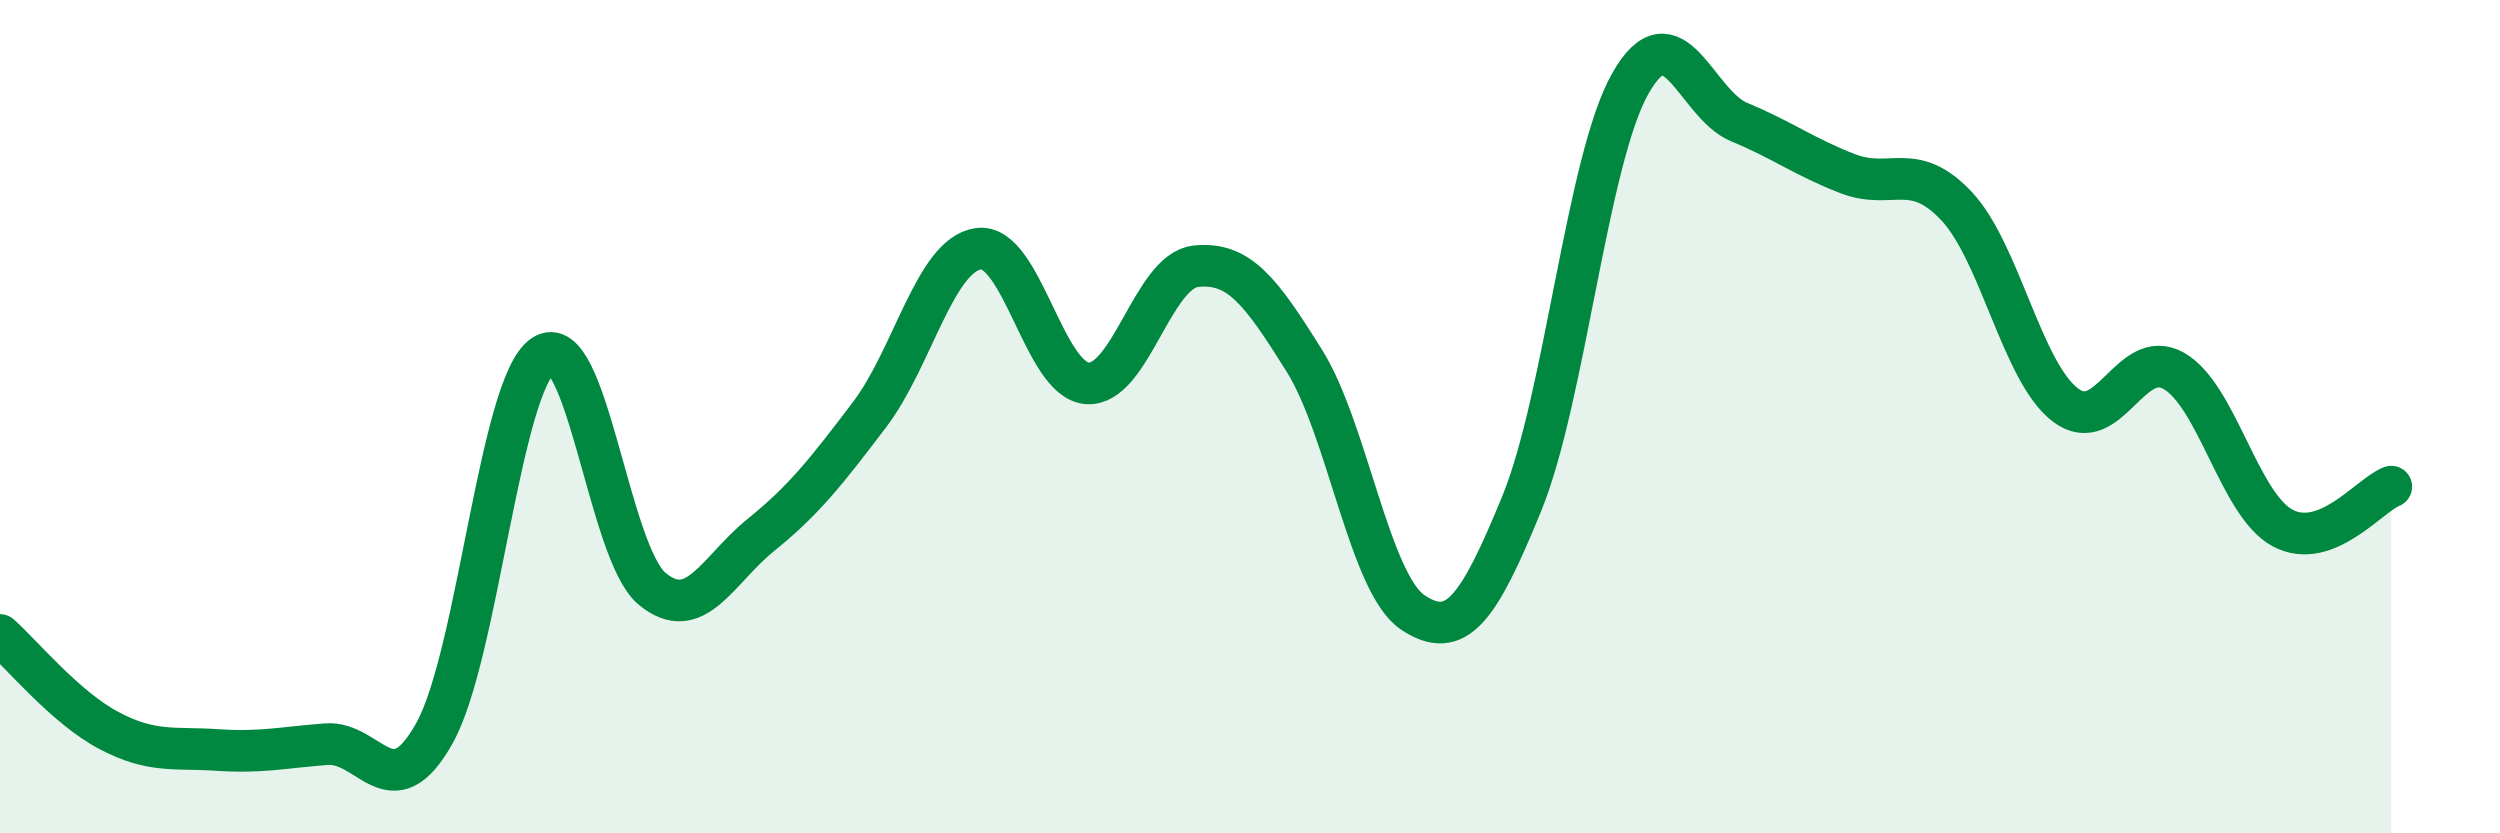 
    <svg width="60" height="20" viewBox="0 0 60 20" xmlns="http://www.w3.org/2000/svg">
      <path
        d="M 0,15.24 C 0.52,15.7 1.57,16.98 2.61,17.53 C 3.65,18.08 4.18,17.93 5.22,18 C 6.26,18.07 6.79,17.94 7.83,17.86 C 8.87,17.78 9.39,19.46 10.43,17.59 C 11.47,15.72 12,9.22 13.04,8.53 C 14.08,7.84 14.61,13.27 15.65,14.13 C 16.69,14.99 17.22,13.68 18.26,12.84 C 19.3,12 19.83,11.32 20.87,9.95 C 21.91,8.58 22.44,6.12 23.48,5.97 C 24.52,5.82 25.05,9.12 26.09,9.2 C 27.13,9.28 27.66,6.5 28.7,6.39 C 29.74,6.28 30.26,6.99 31.3,8.65 C 32.34,10.31 32.87,14.01 33.91,14.7 C 34.95,15.39 35.48,14.63 36.52,12.09 C 37.56,9.55 38.09,3.83 39.13,2 C 40.17,0.17 40.7,2.5 41.74,2.93 C 42.78,3.36 43.31,3.77 44.35,4.17 C 45.39,4.57 45.92,3.84 46.96,4.95 C 48,6.06 48.53,8.93 49.57,9.72 C 50.61,10.51 51.13,8.31 52.17,8.9 C 53.21,9.49 53.74,12.11 54.78,12.67 C 55.82,13.23 56.87,11.88 57.39,11.68L57.39 20L0 20Z"
        fill="#008740"
        opacity="0.1"
        stroke-linecap="round"
        stroke-linejoin="round"
      />
      <path
        d="M 0,15.24 C 0.52,15.7 1.57,16.98 2.61,17.53 C 3.65,18.08 4.18,17.93 5.22,18 C 6.26,18.07 6.79,17.94 7.83,17.86 C 8.87,17.78 9.39,19.46 10.43,17.59 C 11.47,15.72 12,9.22 13.04,8.53 C 14.08,7.84 14.61,13.27 15.65,14.13 C 16.69,14.99 17.22,13.68 18.26,12.84 C 19.3,12 19.83,11.32 20.87,9.95 C 21.91,8.58 22.44,6.12 23.48,5.97 C 24.52,5.82 25.05,9.12 26.09,9.2 C 27.13,9.28 27.66,6.5 28.7,6.39 C 29.74,6.28 30.26,6.99 31.3,8.65 C 32.34,10.31 32.87,14.01 33.91,14.7 C 34.95,15.39 35.48,14.63 36.52,12.09 C 37.56,9.55 38.09,3.83 39.13,2 C 40.17,0.17 40.7,2.5 41.74,2.93 C 42.78,3.36 43.31,3.77 44.35,4.17 C 45.39,4.57 45.92,3.84 46.96,4.95 C 48,6.06 48.53,8.93 49.57,9.72 C 50.61,10.51 51.13,8.31 52.17,8.9 C 53.21,9.49 53.74,12.11 54.78,12.67 C 55.82,13.23 56.87,11.88 57.39,11.68"
        stroke="#008740"
        stroke-width="1"
        fill="none"
        stroke-linecap="round"
        stroke-linejoin="round"
      />
    </svg>
  